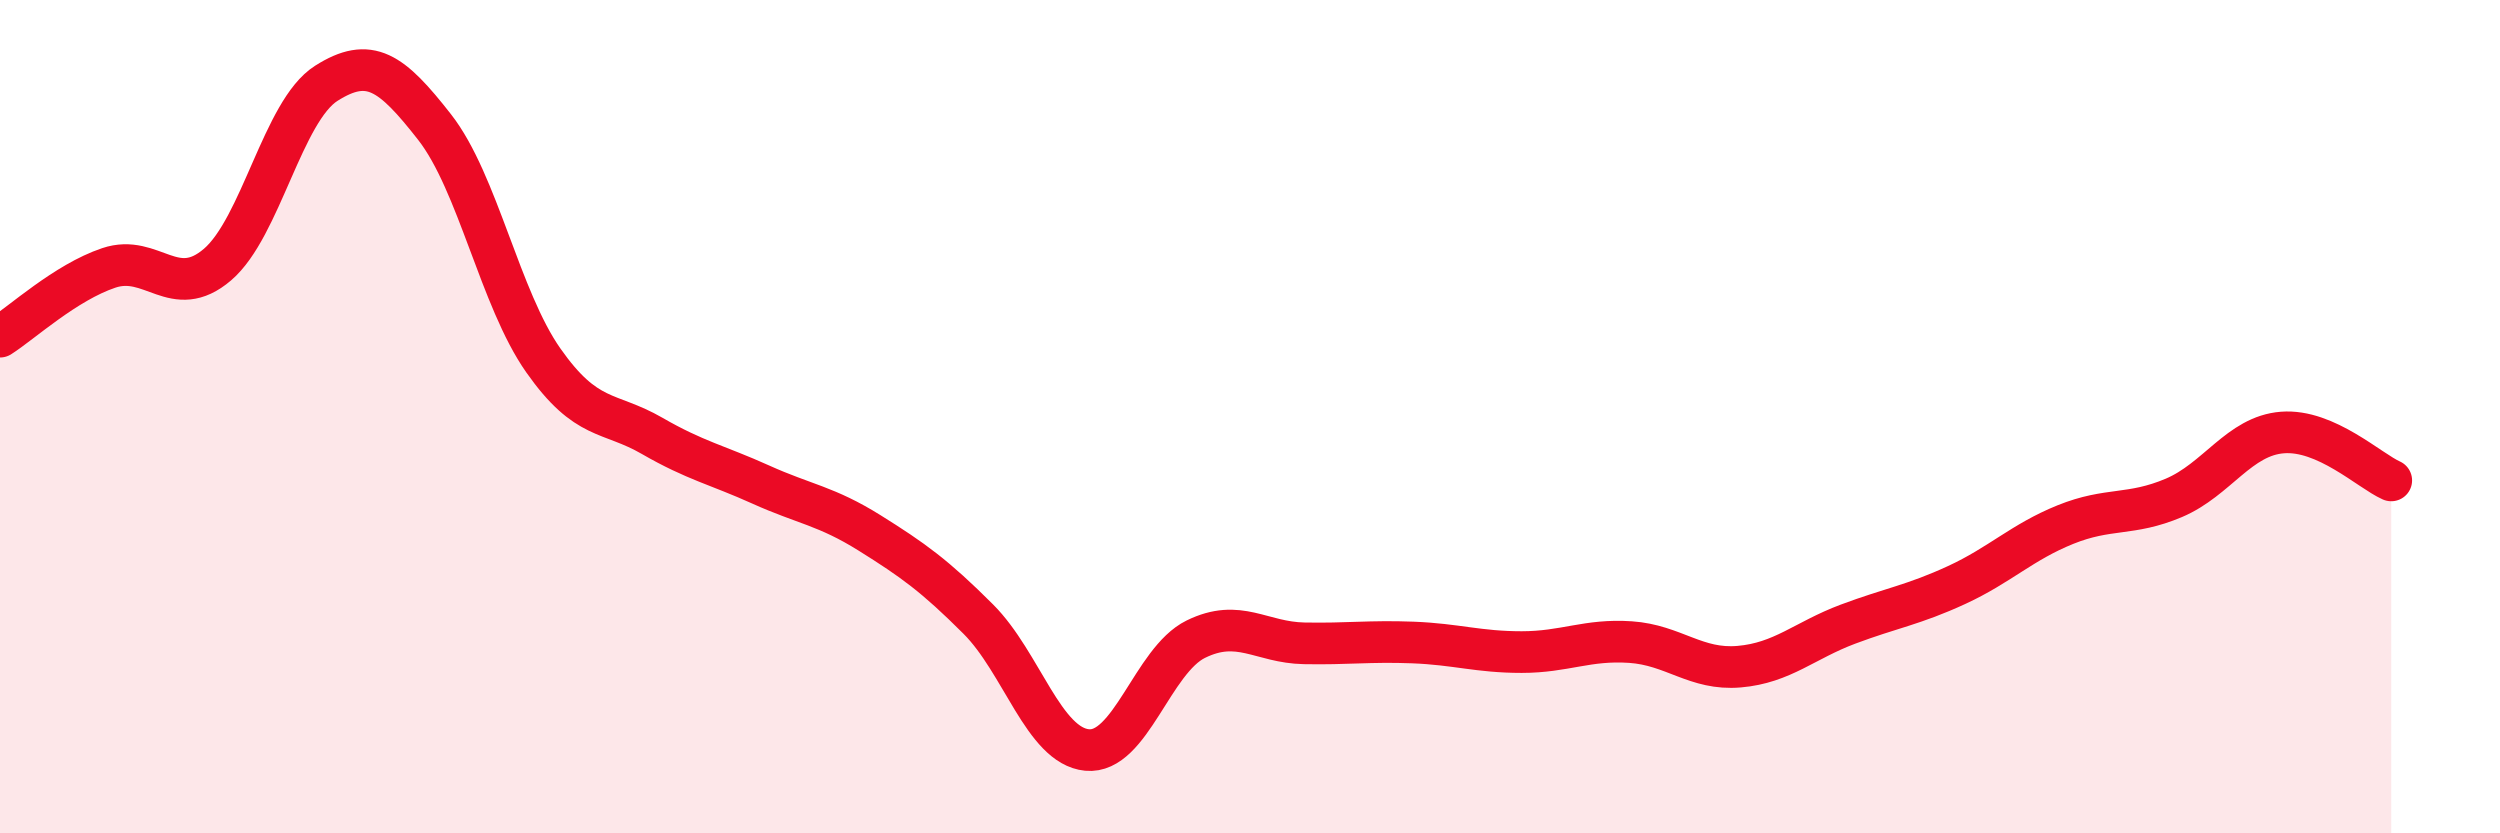 
    <svg width="60" height="20" viewBox="0 0 60 20" xmlns="http://www.w3.org/2000/svg">
      <path
        d="M 0,8.08 C 0.52,7.75 1.57,6.78 2.61,6.43 C 3.65,6.08 4.18,7.24 5.22,6.35 C 6.26,5.46 6.79,2.66 7.83,2 C 8.87,1.34 9.39,1.72 10.43,3.05 C 11.47,4.38 12,7.17 13.04,8.65 C 14.08,10.13 14.61,9.86 15.65,10.46 C 16.69,11.06 17.22,11.16 18.26,11.63 C 19.3,12.1 19.83,12.14 20.87,12.79 C 21.91,13.44 22.44,13.82 23.48,14.86 C 24.52,15.9 25.05,17.9 26.09,18 C 27.13,18.1 27.66,15.85 28.7,15.34 C 29.74,14.83 30.26,15.42 31.3,15.44 C 32.34,15.46 32.87,15.38 33.91,15.42 C 34.95,15.46 35.48,15.65 36.52,15.65 C 37.56,15.65 38.09,15.34 39.13,15.41 C 40.17,15.48 40.7,16.09 41.74,16 C 42.78,15.91 43.31,15.37 44.35,14.98 C 45.39,14.59 45.92,14.52 46.96,14.04 C 48,13.56 48.53,13.01 49.57,12.59 C 50.61,12.17 51.13,12.39 52.17,11.95 C 53.21,11.51 53.74,10.46 54.78,10.38 C 55.82,10.3 56.87,11.3 57.39,11.53L57.39 20L0 20Z"
        fill="#EB0A25"
        opacity="0.1"
        stroke-linecap="round"
        stroke-linejoin="round"
      />
      <path
        d="M 0,8.08 C 0.52,7.75 1.57,6.78 2.61,6.43 C 3.65,6.08 4.18,7.24 5.22,6.35 C 6.26,5.46 6.79,2.66 7.83,2 C 8.87,1.34 9.39,1.72 10.43,3.05 C 11.47,4.38 12,7.17 13.04,8.65 C 14.08,10.13 14.61,9.86 15.65,10.46 C 16.69,11.06 17.22,11.16 18.26,11.63 C 19.3,12.1 19.83,12.14 20.87,12.79 C 21.91,13.44 22.44,13.82 23.48,14.86 C 24.52,15.9 25.05,17.9 26.09,18 C 27.13,18.1 27.66,15.85 28.7,15.34 C 29.74,14.83 30.26,15.42 31.3,15.44 C 32.34,15.46 32.87,15.38 33.91,15.42 C 34.95,15.46 35.48,15.65 36.52,15.65 C 37.56,15.65 38.09,15.34 39.13,15.41 C 40.17,15.48 40.7,16.09 41.74,16 C 42.78,15.91 43.31,15.37 44.35,14.98 C 45.39,14.59 45.92,14.52 46.96,14.04 C 48,13.56 48.53,13.01 49.57,12.59 C 50.61,12.17 51.13,12.39 52.17,11.95 C 53.21,11.51 53.74,10.46 54.78,10.38 C 55.82,10.3 56.87,11.3 57.39,11.53"
        stroke="#EB0A25"
        stroke-width="1"
        fill="none"
        stroke-linecap="round"
        stroke-linejoin="round"
      />
    </svg>
  
